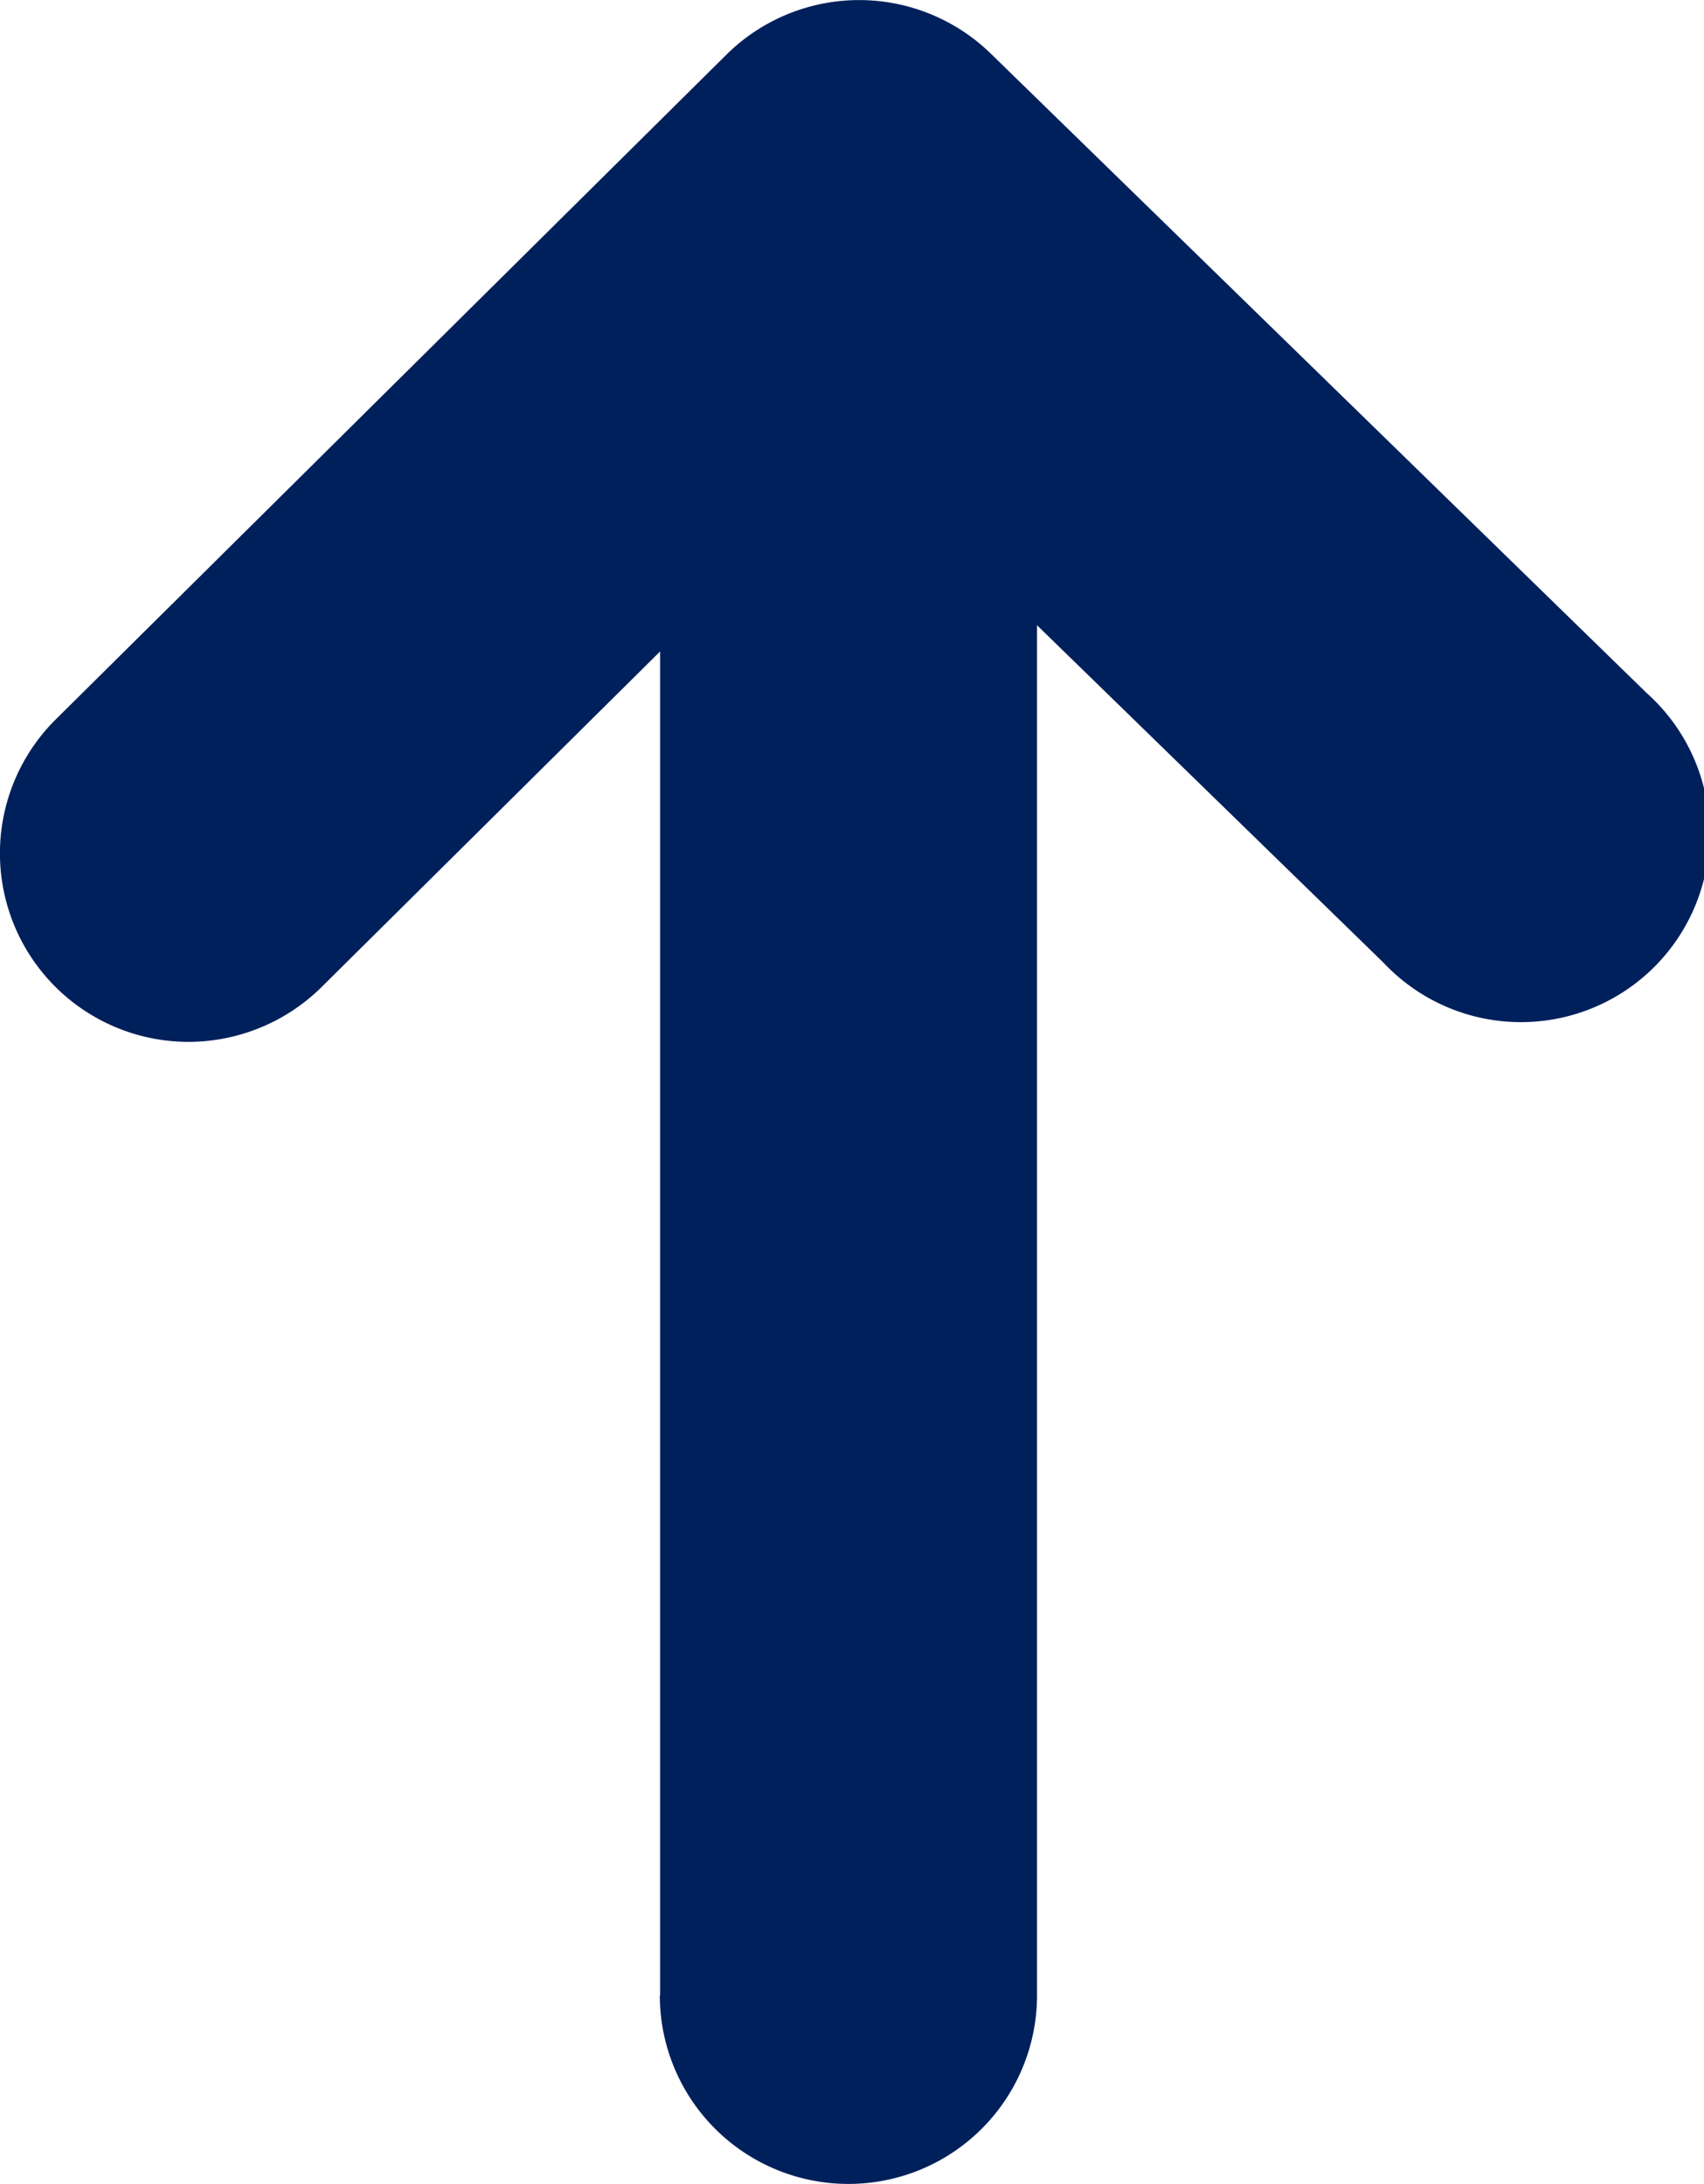 <svg xmlns="http://www.w3.org/2000/svg" width="18.07" height="23.169" viewBox="0 0 18.07 23.169">
  <path d="M14630,9873.166V9858.91l-3.59,3.56a2.009,2.009,0,0,1-1.411.581,2,2,0,0,1-1.407-3.421l7.113-7.052a2,2,0,0,1,2.8-.011l6.956,6.783a2,2,0,1,1-2.789,2.862l-3.675-3.58v14.533a2,2,0,1,1-4,0Z" transform="translate(-14623 -9852)" fill="#00205B"/>
</svg>
